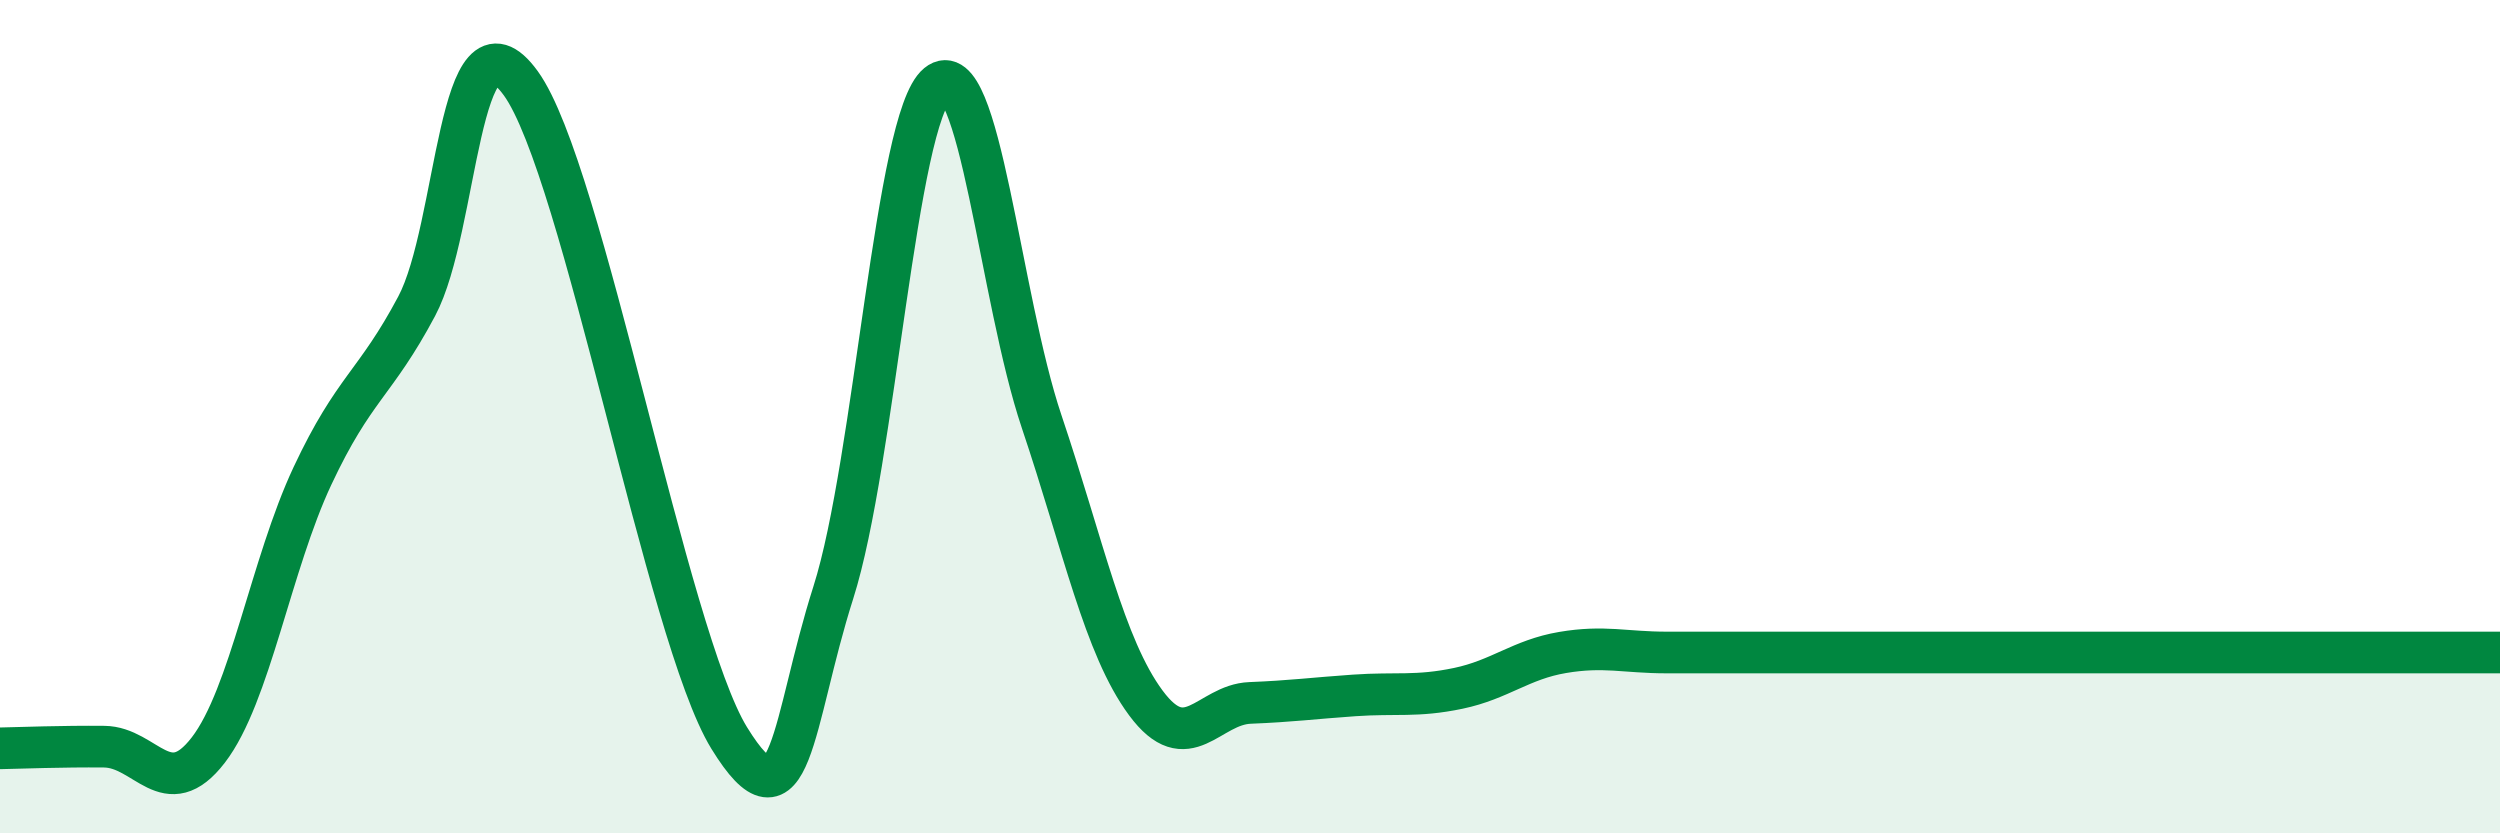 
    <svg width="60" height="20" viewBox="0 0 60 20" xmlns="http://www.w3.org/2000/svg">
      <path
        d="M 0,17.96 C 0.5,17.95 1.5,17.91 2.5,17.92 C 3.5,17.93 4,19.3 5,18 C 6,16.7 6.5,13.55 7.5,11.42 C 8.5,9.29 9,9.23 10,7.35 C 11,5.47 11,-0.07 12.5,2 C 14,4.07 16,15.27 17.5,17.71 C 19,20.15 19,17.36 20,14.22 C 21,11.08 21.5,2.84 22.5,2.02 C 23.5,1.2 24,7.15 25,10.12 C 26,13.09 26.5,15.52 27.5,16.87 C 28.5,18.22 29,16.91 30,16.87 C 31,16.83 31.5,16.76 32.5,16.69 C 33.5,16.62 34,16.73 35,16.52 C 36,16.31 36.5,15.83 37.5,15.66 C 38.5,15.49 39,15.66 40,15.66 C 41,15.66 41.5,15.66 42.5,15.66 C 43.5,15.66 44,15.66 45,15.66 C 46,15.66 46.5,15.66 47.5,15.66 C 48.5,15.66 49,15.66 50,15.66 C 51,15.66 51.5,15.66 52.5,15.66 C 53.5,15.66 53.5,15.66 55,15.66 C 56.5,15.66 59,15.66 60,15.66L60 20L0 20Z"
        fill="#008740"
        opacity="0.1"
        stroke-linecap="round"
        stroke-linejoin="round"
      />
      <path
        d="M 0,17.96 C 0.5,17.95 1.5,17.91 2.5,17.92 C 3.5,17.93 4,19.3 5,18 C 6,16.7 6.5,13.55 7.5,11.42 C 8.5,9.29 9,9.23 10,7.35 C 11,5.47 11,-0.07 12.5,2 C 14,4.07 16,15.27 17.5,17.71 C 19,20.15 19,17.36 20,14.22 C 21,11.08 21.5,2.84 22.5,2.02 C 23.5,1.2 24,7.15 25,10.12 C 26,13.09 26.5,15.52 27.5,16.87 C 28.5,18.22 29,16.91 30,16.87 C 31,16.83 31.5,16.76 32.5,16.69 C 33.5,16.62 34,16.73 35,16.52 C 36,16.31 36.5,15.83 37.5,15.66 C 38.5,15.49 39,15.66 40,15.66 C 41,15.66 41.5,15.66 42.5,15.66 C 43.5,15.66 44,15.66 45,15.66 C 46,15.66 46.5,15.66 47.5,15.66 C 48.5,15.66 49,15.66 50,15.66 C 51,15.66 51.5,15.66 52.5,15.66 C 53.5,15.66 53.5,15.66 55,15.66 C 56.5,15.66 59,15.66 60,15.66"
        stroke="#008740"
        stroke-width="1"
        fill="none"
        stroke-linecap="round"
        stroke-linejoin="round"
      />
    </svg>
  